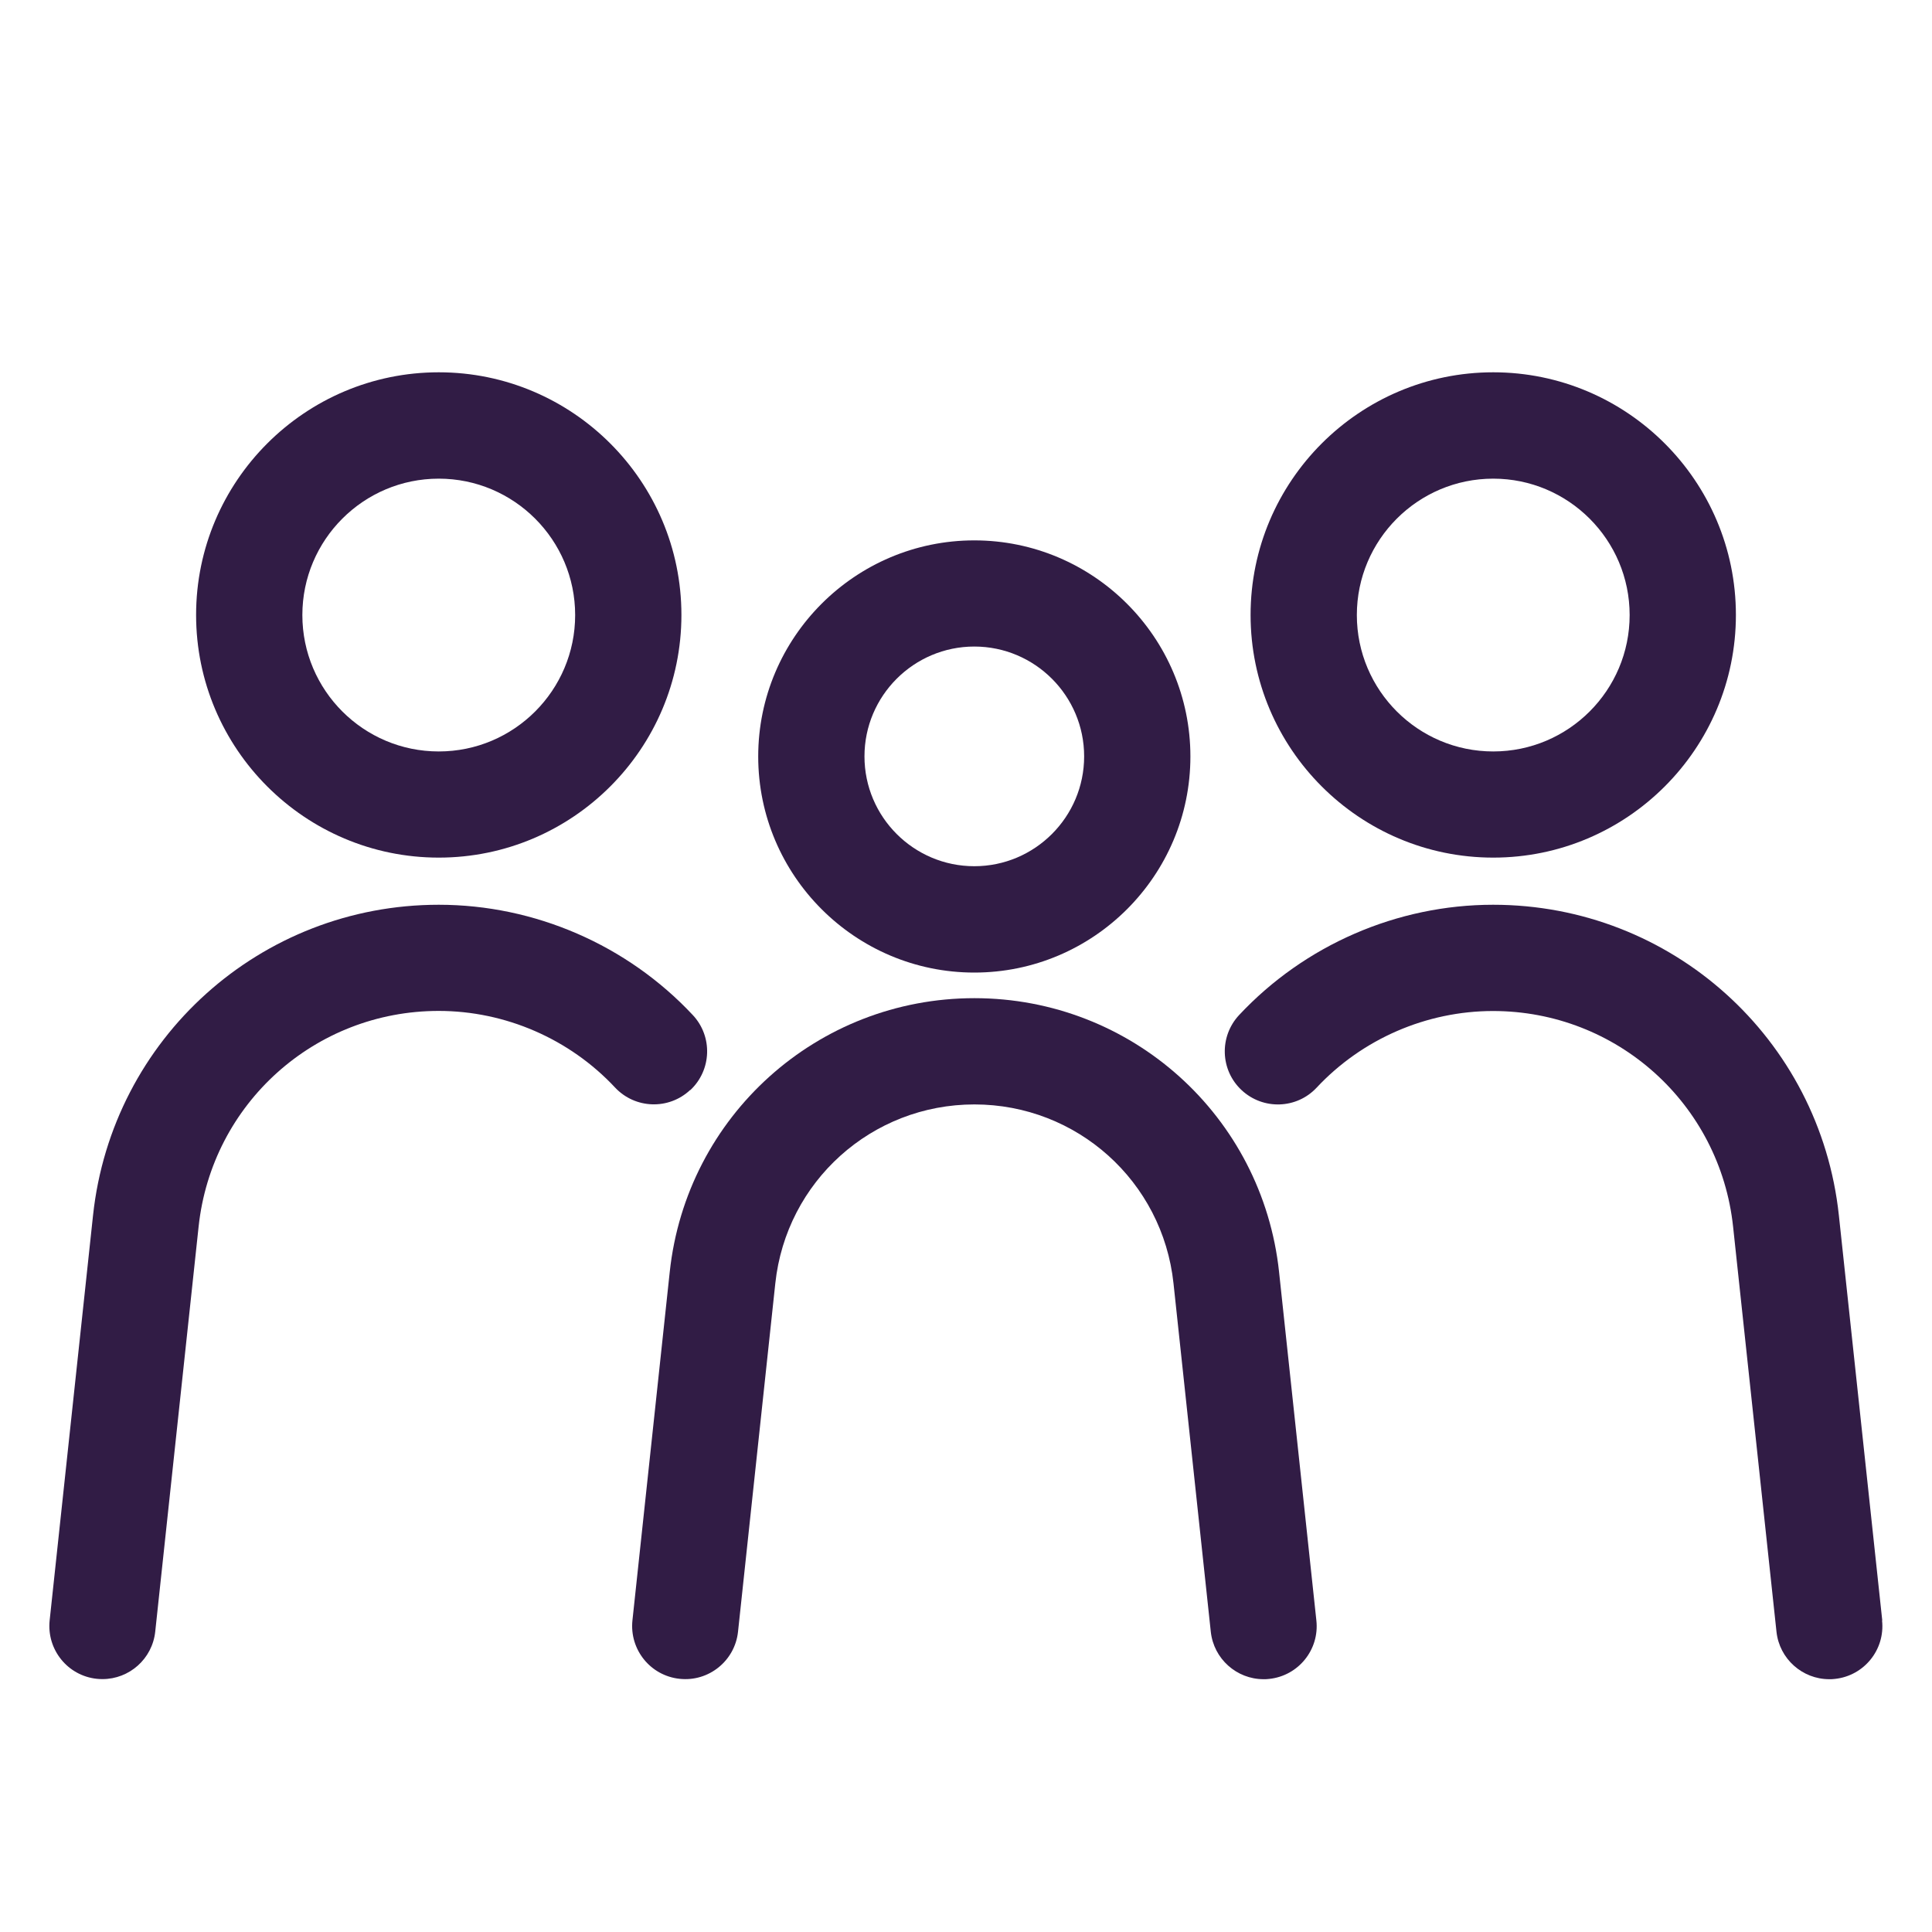 <?xml version="1.0" encoding="UTF-8"?>
<svg id="Layer_1" xmlns="http://www.w3.org/2000/svg" viewBox="0 0 200 200">
  <defs>
    <style>
      .cls-1 {
        fill: #311c45;
      }
    </style>
  </defs>
  <path class="cls-1" d="M100.86,100.68c12.34,0,22.37-10.04,22.37-22.37s-10.04-22.37-22.37-22.37-22.37,10.04-22.37,22.37,10.04,22.37,22.37,22.37ZM100.86,66.93c6.27,0,11.37,5.1,11.37,11.37s-5.1,11.37-11.37,11.37-11.37-5.1-11.37-11.37,5.1-11.37,11.37-11.37Z"/>
  <path class="cls-1" d="M132.41,131.68c-1.73-16.16-15.29-28.35-31.54-28.35s-29.81,12.19-31.54,28.35l-3.86,36.06c-.32,3.02,1.86,5.73,4.88,6.05,3.01.33,5.73-1.86,6.05-4.88l3.86-36.06c1.13-10.56,9.99-18.52,20.61-18.52s19.48,7.96,20.61,18.52l3.86,36.06c.3,2.82,2.69,4.92,5.46,4.92.2,0,.39,0,.59-.03,3.02-.32,5.21-3.03,4.88-6.05l-3.86-36.06Z"/>
  <path class="cls-1" d="M45.42,88.78c13.85,0,25.12-11.27,25.12-25.12s-11.27-25.12-25.12-25.12-25.12,11.27-25.12,25.12,11.27,25.12,25.12,25.12ZM45.42,49.55c7.78,0,14.12,6.33,14.12,14.12s-6.33,14.12-14.12,14.12-14.12-6.33-14.12-14.12,6.33-14.12,14.12-14.12Z"/>
  <path class="cls-1" d="M71.46,112.85c2.22-2.08,2.33-5.56.26-7.77-6.79-7.26-16.37-11.42-26.3-11.42-18.44,0-33.82,13.83-35.79,32.16l-4.49,41.92c-.32,3.02,1.86,5.73,4.88,6.05.2.02.4.03.59.03,2.77,0,5.16-2.09,5.46-4.92l4.49-41.92c1.36-12.73,12.04-22.33,24.85-22.33,6.89,0,13.55,2.89,18.26,7.93,2.08,2.22,5.56,2.33,7.77.26Z"/>
  <path class="cls-1" d="M154.58,88.78c13.85,0,25.12-11.27,25.12-25.12s-11.27-25.12-25.12-25.12-25.12,11.27-25.12,25.12,11.27,25.12,25.12,25.12ZM154.58,49.55c7.78,0,14.12,6.33,14.12,14.12s-6.33,14.12-14.12,14.12-14.12-6.33-14.12-14.12,6.33-14.12,14.12-14.12Z"/>
  <path class="cls-1" d="M194.85,167.74l-4.49-41.92c-1.96-18.33-17.35-32.16-35.79-32.16-9.93,0-19.51,4.16-26.3,11.42-2.07,2.22-1.96,5.7.26,7.77,2.22,2.07,5.7,1.96,7.77-.26,4.71-5.04,11.37-7.93,18.26-7.93,12.8,0,23.49,9.6,24.85,22.33l4.49,41.92c.3,2.82,2.69,4.92,5.46,4.92.2,0,.39,0,.59-.03,3.02-.32,5.21-3.03,4.88-6.05Z"/>
</svg>